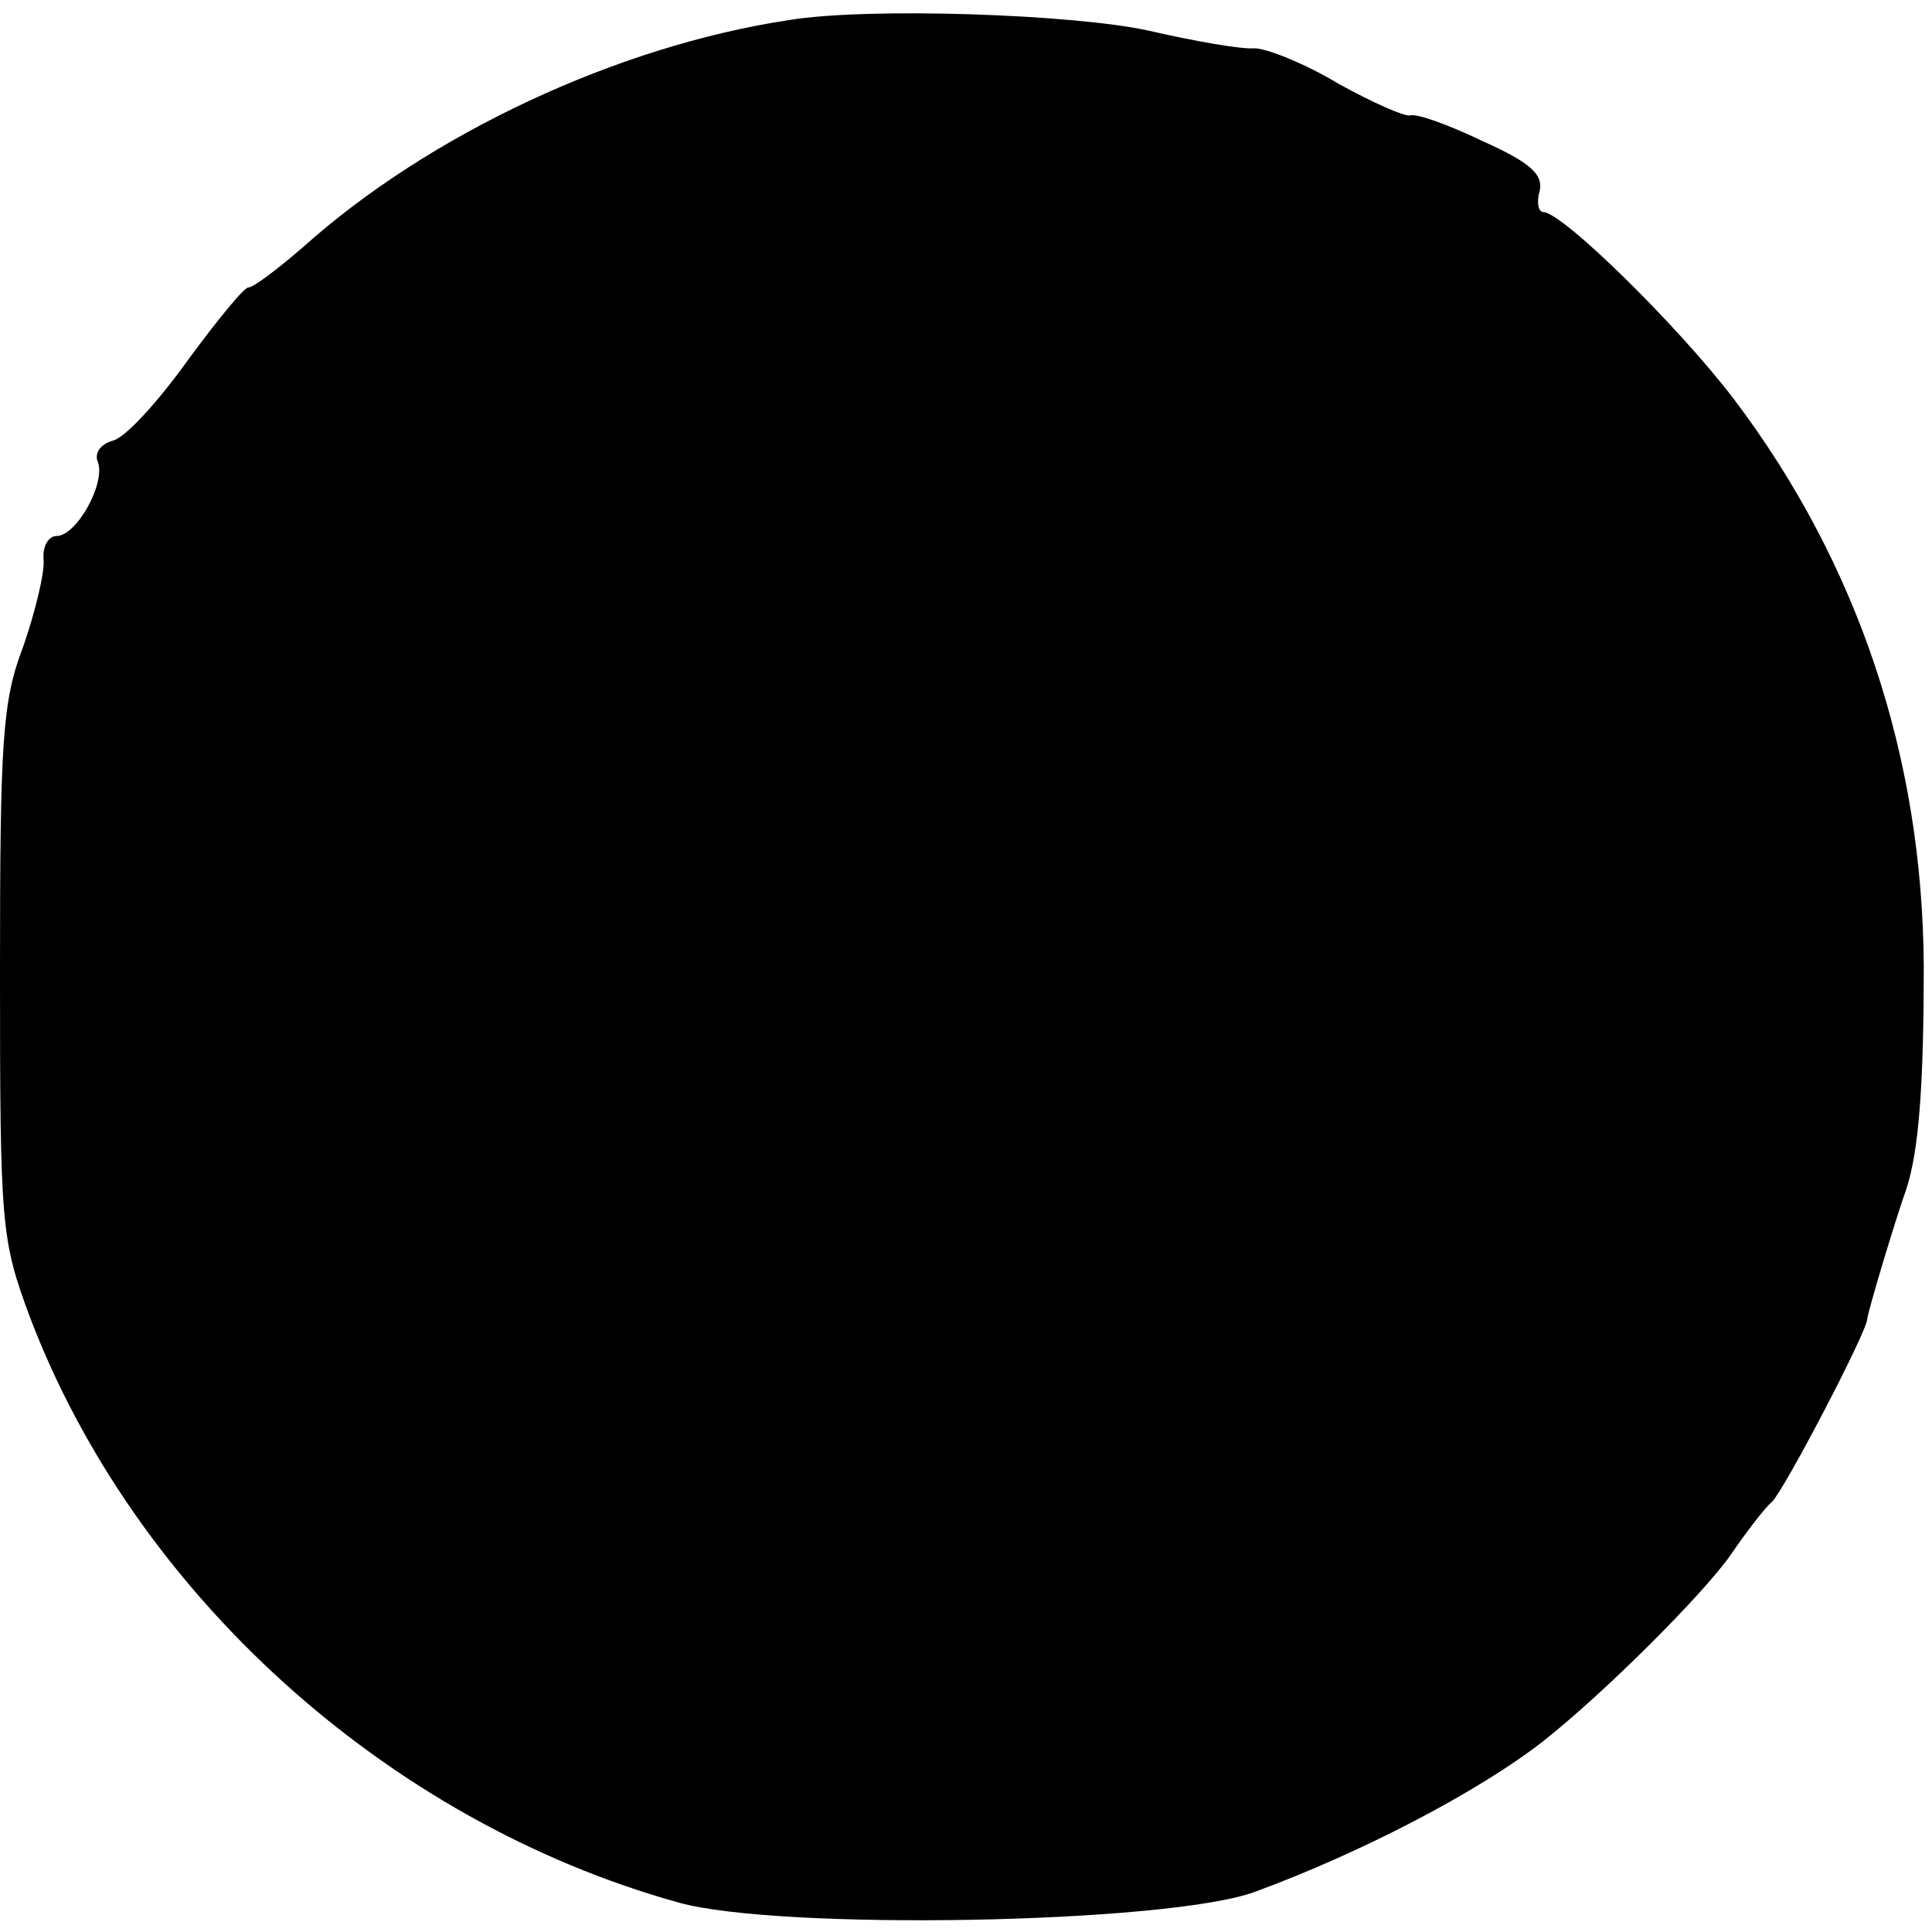 <?xml version="1.0" standalone="no"?>
<!DOCTYPE svg PUBLIC "-//W3C//DTD SVG 20010904//EN"
 "http://www.w3.org/TR/2001/REC-SVG-20010904/DTD/svg10.dtd">
<svg version="1.0" xmlns="http://www.w3.org/2000/svg"
 width="164pt" height="164pt" viewBox="0 0 164 164"
 preserveAspectRatio="xMidYMid meet">
<g transform="translate(0,164) scale(0.1,-0.1)"
fill="#000000" stroke="none">
<path d="M670 1623 c-146 -22 -306 -97 -413 -193 -22 -19 -42 -34 -46 -34 -3
1 -26 -27 -51 -61 -25 -35 -53 -66 -64 -69 -11 -3 -16 -11 -13 -18 7 -18 -18
-63 -35 -63 -7 0 -12 -9 -11 -20 1 -11 -7 -44 -17 -73 -18 -47 -20 -79 -20
-277 0 -216 1 -227 25 -292 89 -235 303 -429 551 -498 86 -24 415 -18 489 9
90 33 190 85 245 128 52 41 136 125 159 158 13 19 29 40 35 45 10 9 80 143 81
155 0 5 24 85 33 110 11 33 15 90 15 190 -1 178 -56 342 -161 481 -48 63 -146
159 -162 159 -4 0 -6 8 -3 18 3 14 -8 24 -48 42 -29 14 -57 24 -62 22 -5 -1
-32 11 -61 27 -28 17 -61 30 -71 30 -11 -1 -51 6 -90 15 -64 14 -238 20 -305
9z"/>
</g>
</svg>
